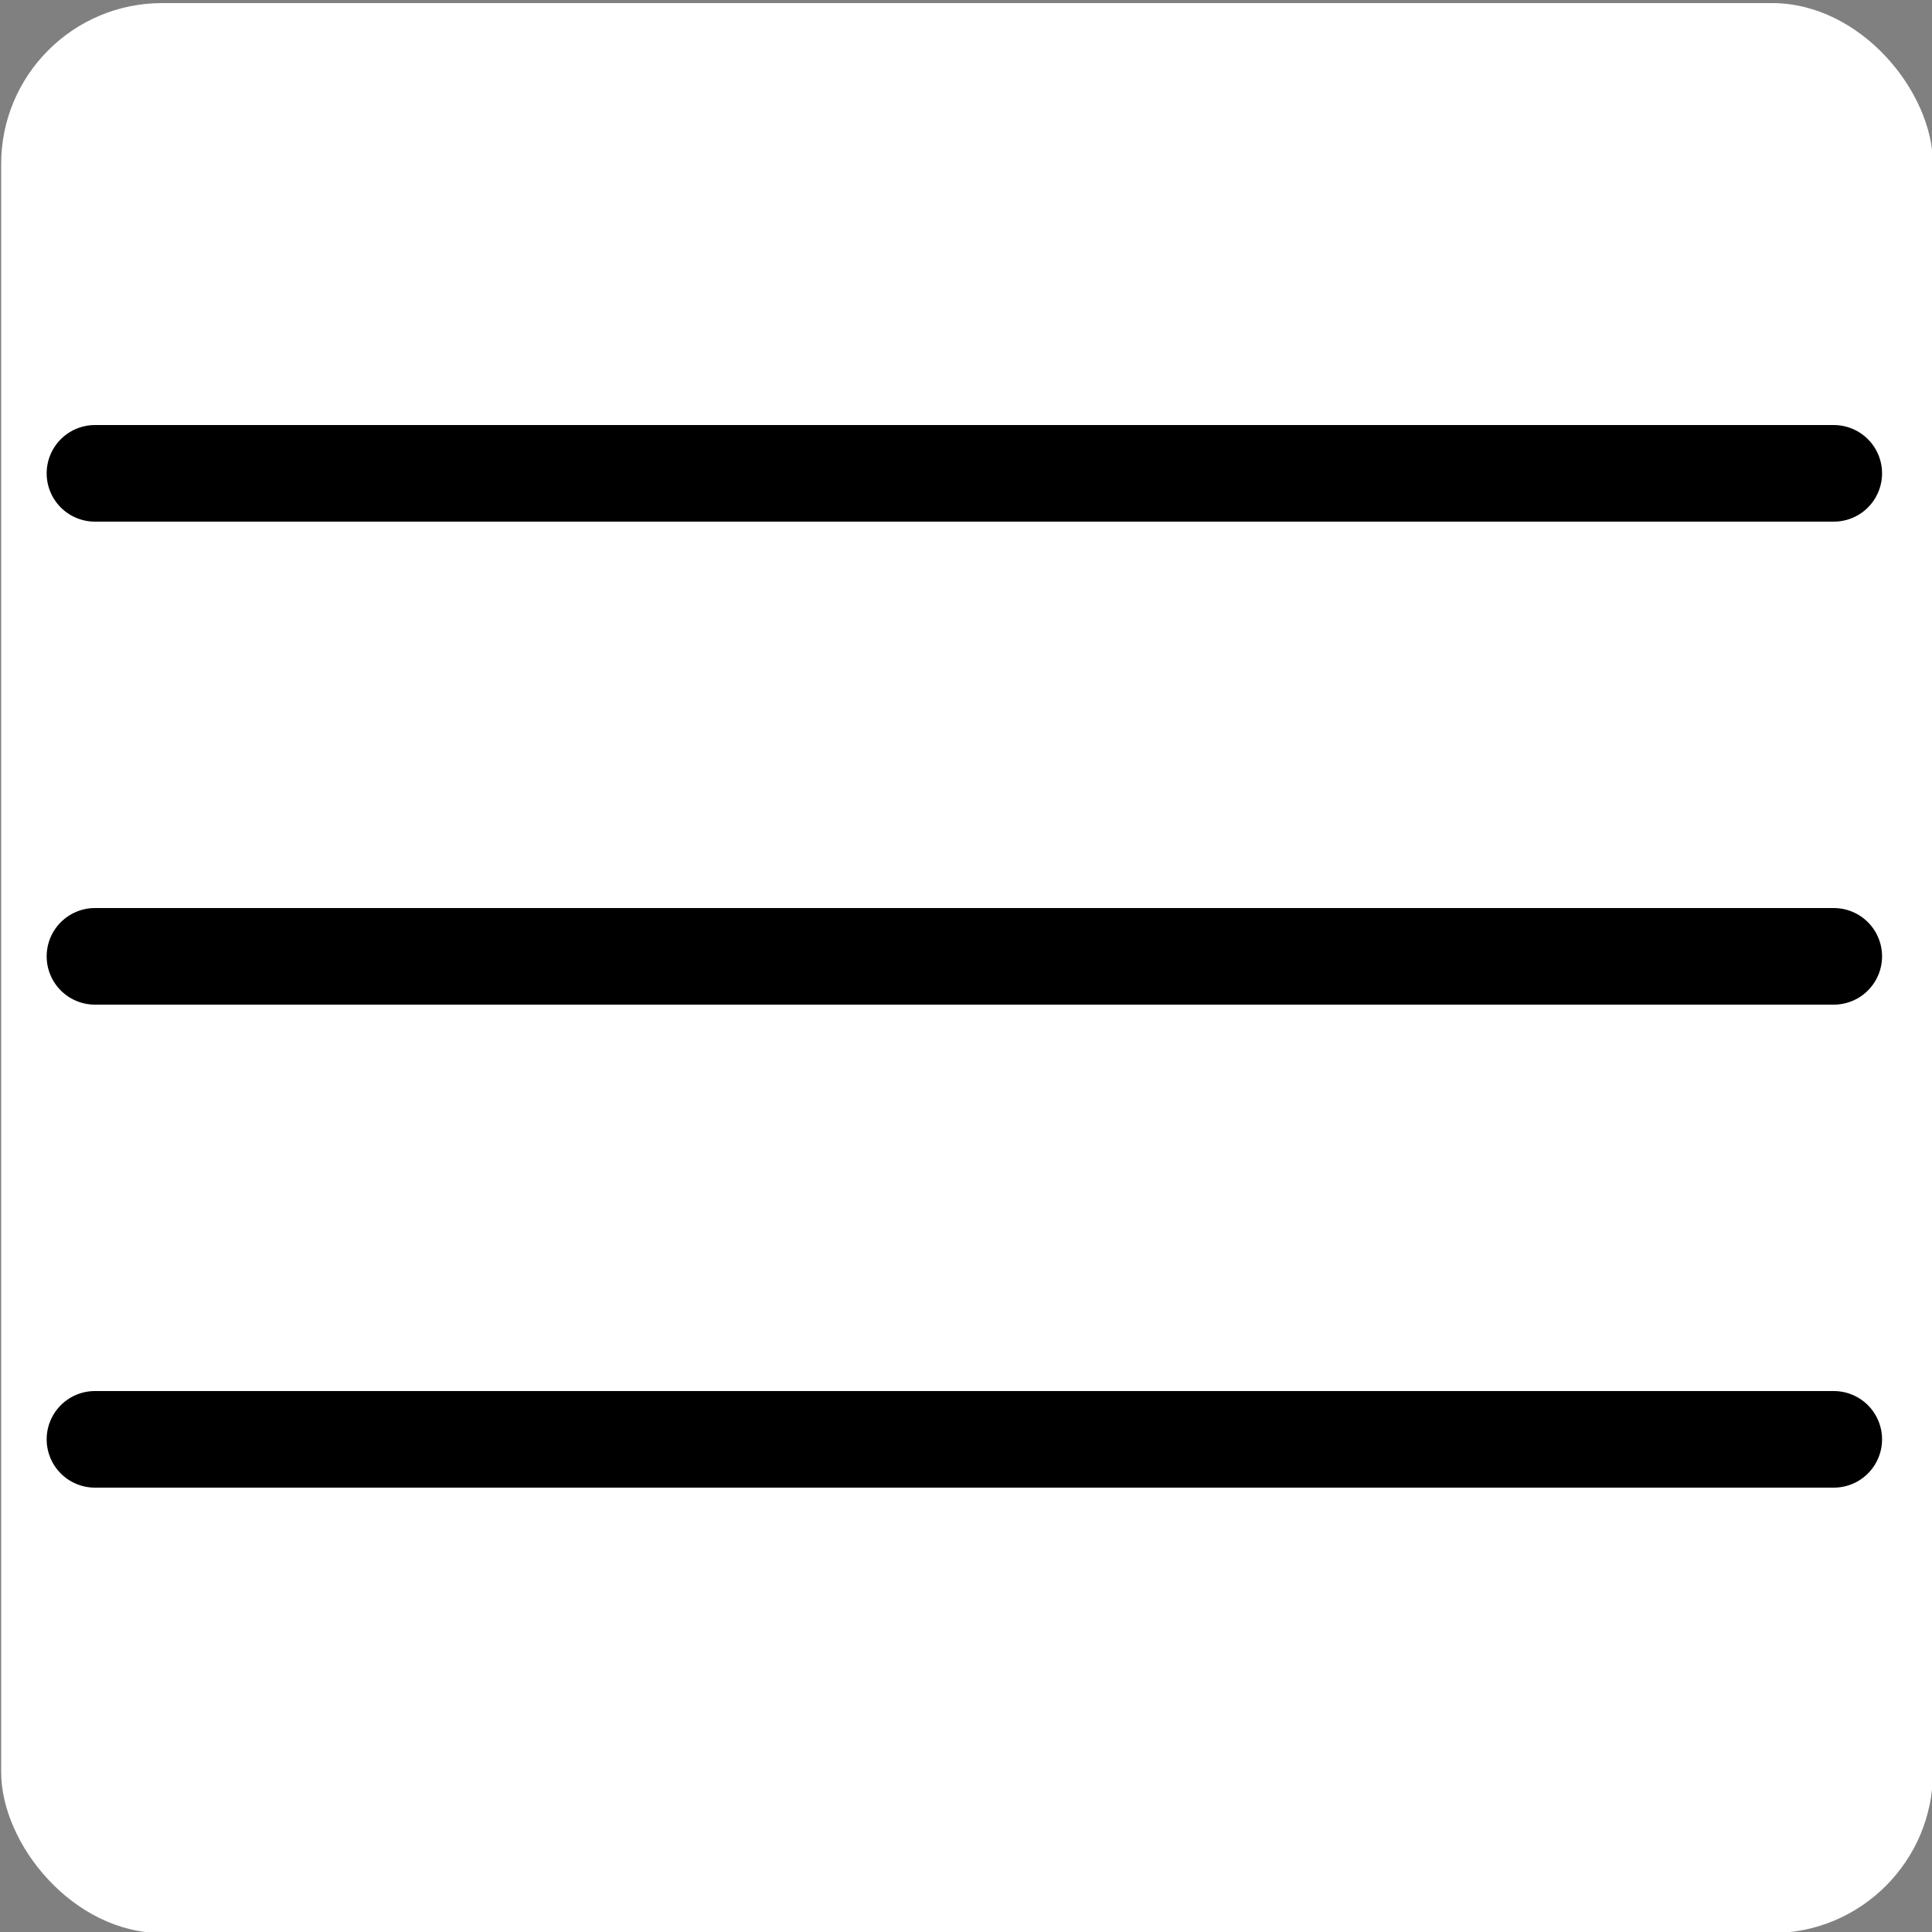 <?xml version="1.0" encoding="UTF-8" standalone="no"?>
<svg
   xmlns:dc="http://purl.org/dc/elements/1.1/"
   xmlns:cc="http://creativecommons.org/ns#"
   xmlns:rdf="http://www.w3.org/1999/02/22-rdf-syntax-ns#"
   xmlns:svg="http://www.w3.org/2000/svg"
   xmlns="http://www.w3.org/2000/svg"
   xmlns:sodipodi="http://sodipodi.sourceforge.net/DTD/sodipodi-0.dtd"
   xmlns:inkscape="http://www.inkscape.org/namespaces/inkscape"
   viewBox="0 0 20 20"
   version="1.1"
   id="svg10"
   sodipodi:docname="burgermenu-icon.svg"
   inkscape:version="0.92.3 (2405546, 2018-03-11)">
  <rect x="0" y="0" width="20" height="20" fill="#808080" stroke="none"/>
  <defs
     id="defs14" />
  <sodipodi:namedview
     pagecolor="#ffffff"
     bordercolor="#666666"
     borderopacity="1"
     objecttolerance="10"
     gridtolerance="10"
     guidetolerance="10"
     inkscape:pageopacity="0"
     inkscape:pageshadow="2"
     inkscape:window-width="1920"
     inkscape:window-height="1017"
     id="namedview12"
     showgrid="false"
     inkscape:pagecheckerboard="true"
     inkscape:zoom="47.2"
     inkscape:cx="8.2034188"
     inkscape:cy="6.790297"
     inkscape:window-x="-8"
     inkscape:window-y="-8"
     inkscape:window-maximized="1"
     inkscape:current-layer="layer2" />
  <g
     inkscape:groupmode="layer"
     id="layer2"
     inkscape:label="Layer 2">
    <rect
       width="19.998"
       height="19.979"
       rx="1.666"
       id="rect2"
       x="0.012"
       y="0.032"
       style="fill:#ffffff;fill-opacity:1;stroke:none;stroke-width:0.63;stroke-miterlimit:4;stroke-dasharray:none;stroke-opacity:1" />
  </g>
  <g
     inkscape:groupmode="layer"
     id="layer1"
     inkscape:label="Layer 1">
    <g
       transform="translate(-2.017,-2.1)"
       id="g8"
       style="fill:#ffffff;fill-opacity:1">
      <path
         d="M21 7L3 7"
         id="path2"
         style="fill:#ffffff;fill-opacity:1"
         stroke-linejoin="round"
         stroke-linecap="round"
         stroke="#000000"
         fill="none" />
      <path
         d="M21 12L3 12"
         id="path4"
         style="fill:#ffffff;fill-opacity:1"
         stroke-linejoin="round"
         stroke-linecap="round"
         stroke="#000000"
         fill="none" />
      <path
         d="M21 17L3 17"
         id="path6"
         style="fill:#ffffff;fill-opacity:1"
         stroke-linejoin="round"
         stroke-linecap="round"
         stroke="#000000"
         fill="none" />
    </g>
  </g>
</svg>

